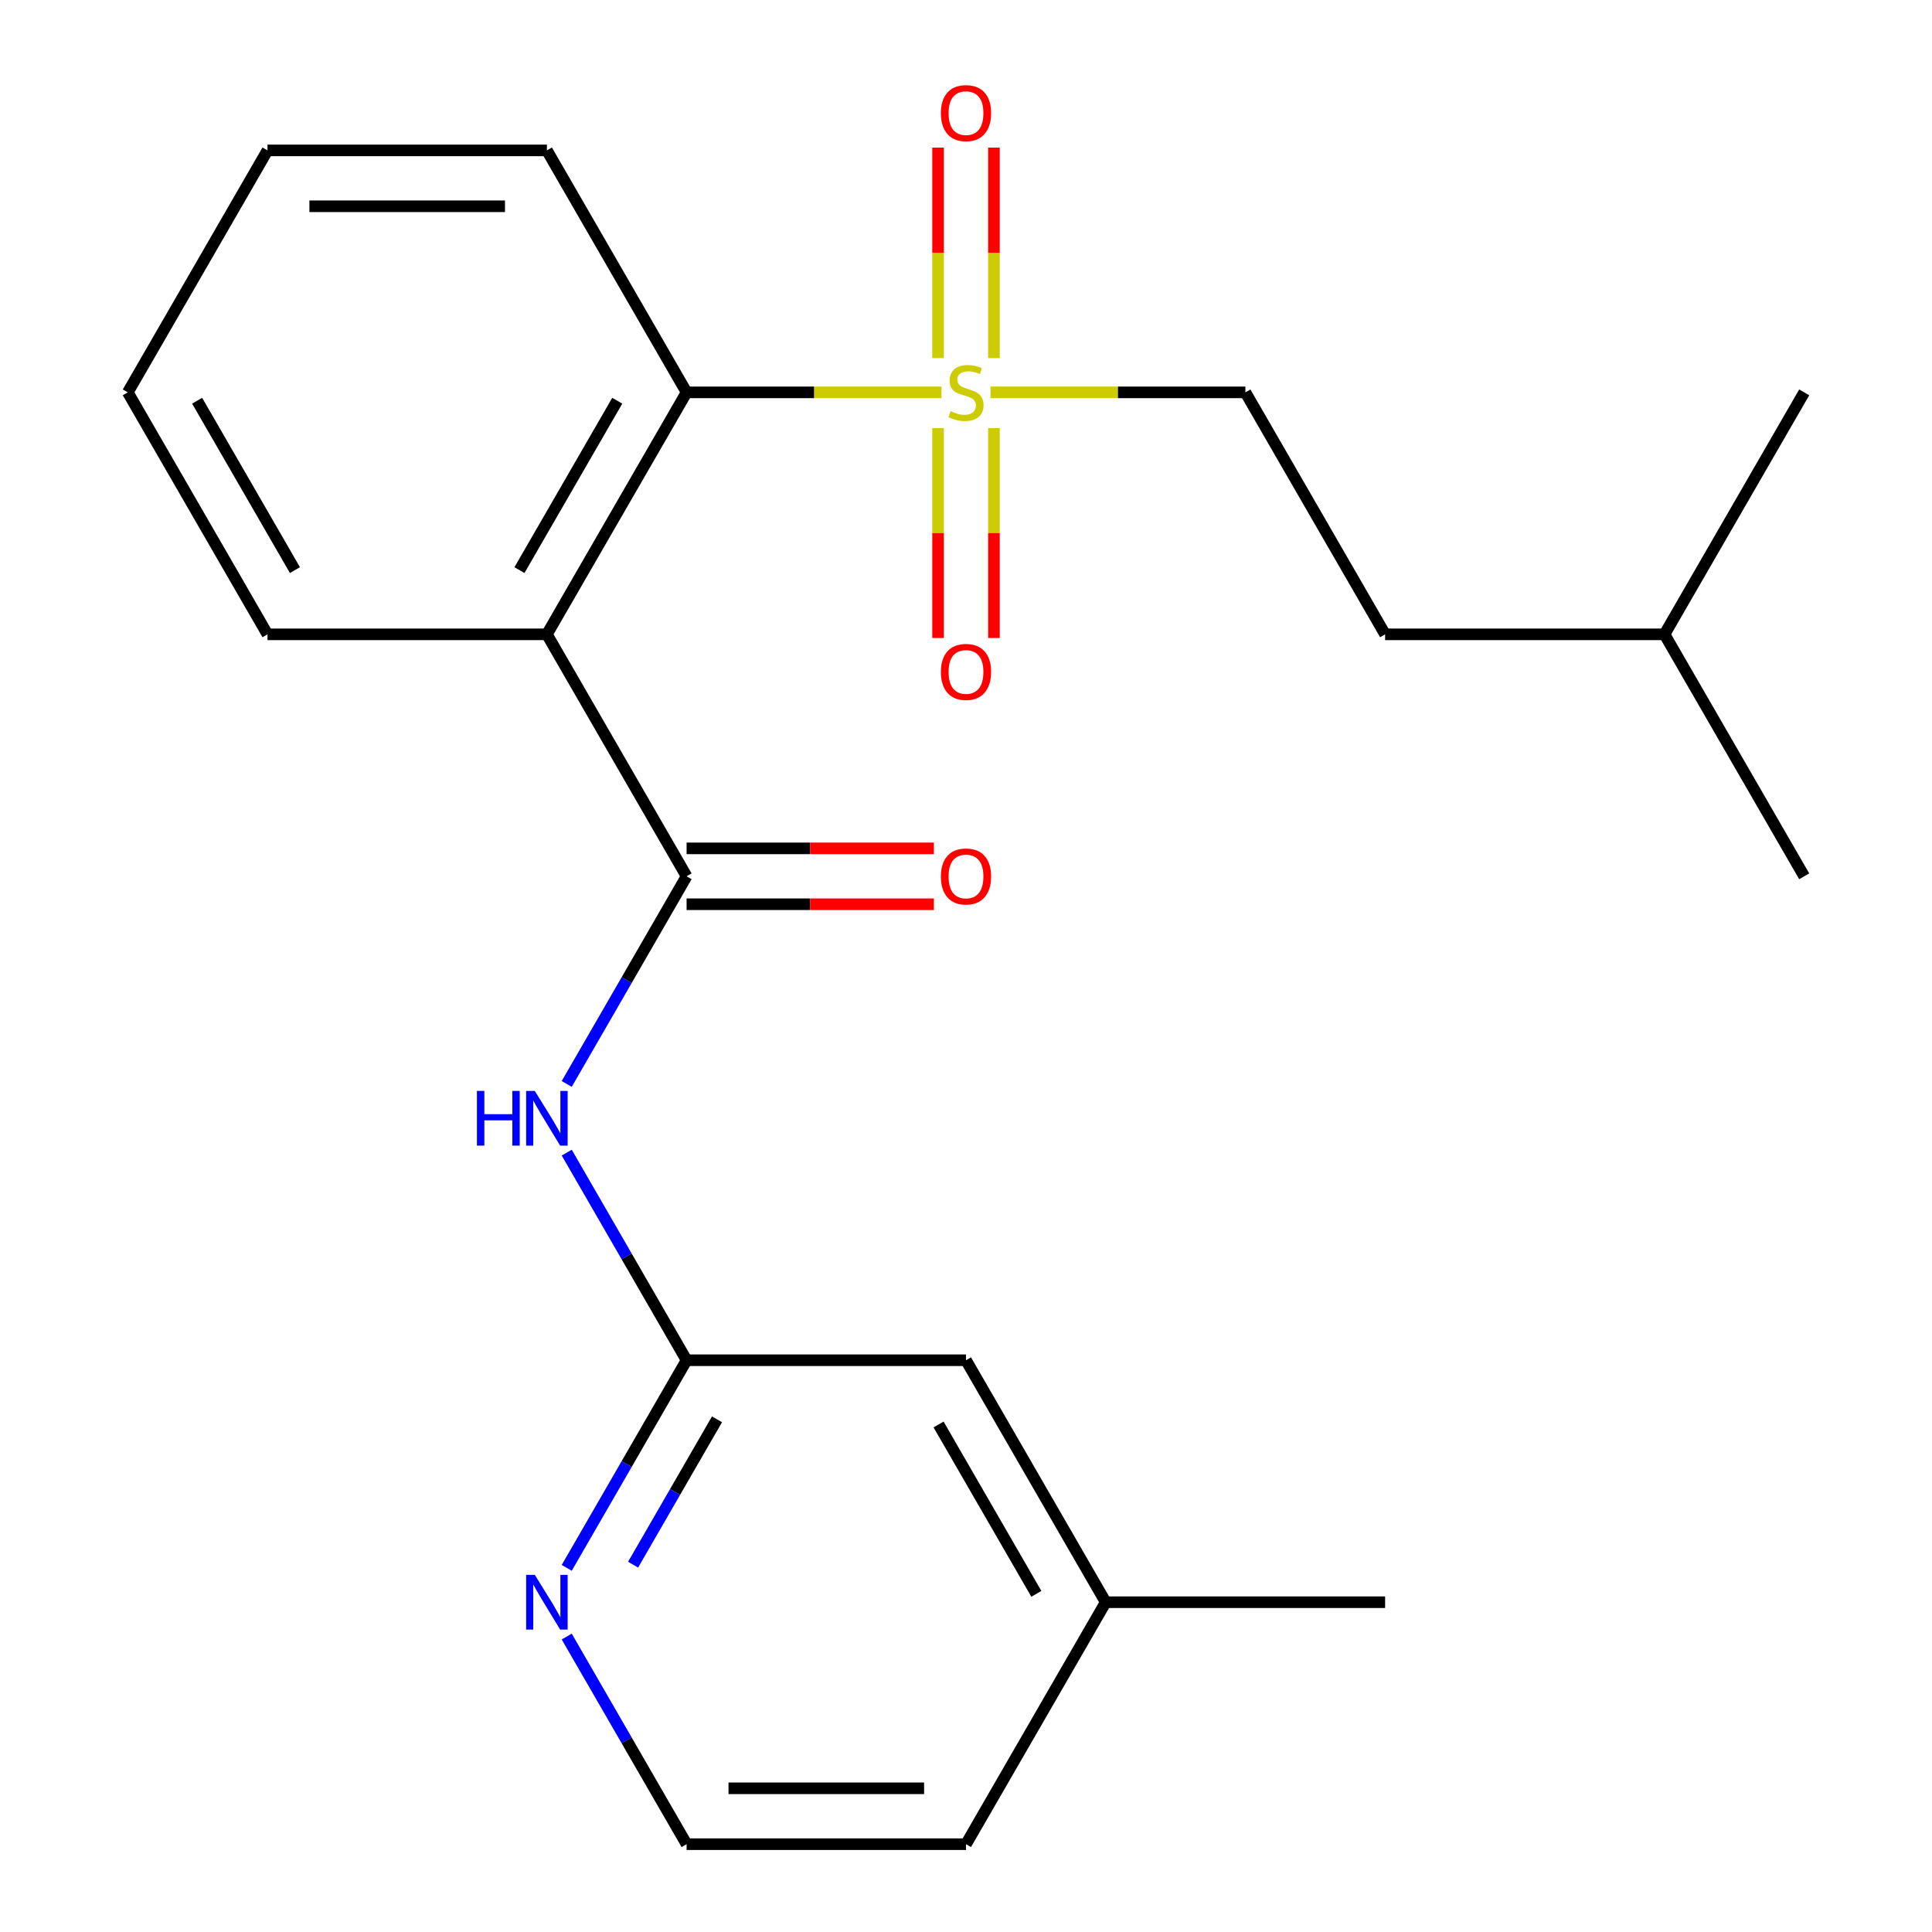 <?xml version='1.0' encoding='iso-8859-1'?>
<svg version='1.1' baseProfile='full'
              xmlns='http://www.w3.org/2000/svg'
                      xmlns:rdkit='http://www.rdkit.org/xml'
                      xmlns:xlink='http://www.w3.org/1999/xlink'
                  xml:space='preserve'
width='1000px' height='1000px' viewBox='0 0 1000 1000'>
<!-- END OF HEADER -->
<rect style='opacity:1.0;fill:#FFFFFF;stroke:none' width='1000' height='1000' x='0' y='0'> </rect>
<path class='bond-2' d='M 487.305,203.088 L 421.343,203.088' style='fill:none;fill-rule:evenodd;stroke:#CCCC00;stroke-width:6px;stroke-linecap:butt;stroke-linejoin:miter;stroke-opacity:1' />
<path class='bond-2' d='M 421.343,203.088 L 355.382,203.088' style='fill:none;fill-rule:evenodd;stroke:#000000;stroke-width:6px;stroke-linecap:butt;stroke-linejoin:miter;stroke-opacity:1' />
<path class='bond-6' d='M 485.538,221.584 L 485.538,275.908' style='fill:none;fill-rule:evenodd;stroke:#CCCC00;stroke-width:6px;stroke-linecap:butt;stroke-linejoin:miter;stroke-opacity:1' />
<path class='bond-6' d='M 485.538,275.908 L 485.538,330.233' style='fill:none;fill-rule:evenodd;stroke:#FF0000;stroke-width:6px;stroke-linecap:butt;stroke-linejoin:miter;stroke-opacity:1' />
<path class='bond-6' d='M 514.462,221.584 L 514.462,275.908' style='fill:none;fill-rule:evenodd;stroke:#CCCC00;stroke-width:6px;stroke-linecap:butt;stroke-linejoin:miter;stroke-opacity:1' />
<path class='bond-6' d='M 514.462,275.908 L 514.462,330.233' style='fill:none;fill-rule:evenodd;stroke:#FF0000;stroke-width:6px;stroke-linecap:butt;stroke-linejoin:miter;stroke-opacity:1' />
<path class='bond-7' d='M 514.462,185.353 L 514.462,130.877' style='fill:none;fill-rule:evenodd;stroke:#CCCC00;stroke-width:6px;stroke-linecap:butt;stroke-linejoin:miter;stroke-opacity:1' />
<path class='bond-7' d='M 514.462,130.877 L 514.462,76.402' style='fill:none;fill-rule:evenodd;stroke:#FF0000;stroke-width:6px;stroke-linecap:butt;stroke-linejoin:miter;stroke-opacity:1' />
<path class='bond-7' d='M 485.538,185.353 L 485.538,130.877' style='fill:none;fill-rule:evenodd;stroke:#CCCC00;stroke-width:6px;stroke-linecap:butt;stroke-linejoin:miter;stroke-opacity:1' />
<path class='bond-7' d='M 485.538,130.877 L 485.538,76.402' style='fill:none;fill-rule:evenodd;stroke:#FF0000;stroke-width:6px;stroke-linecap:butt;stroke-linejoin:miter;stroke-opacity:1' />
<path class='bond-8' d='M 512.695,203.088 L 578.657,203.088' style='fill:none;fill-rule:evenodd;stroke:#CCCC00;stroke-width:6px;stroke-linecap:butt;stroke-linejoin:miter;stroke-opacity:1' />
<path class='bond-8' d='M 578.657,203.088 L 644.618,203.088' style='fill:none;fill-rule:evenodd;stroke:#000000;stroke-width:6px;stroke-linecap:butt;stroke-linejoin:miter;stroke-opacity:1' />
<path class='bond-0' d='M 283.073,328.331 L 355.382,203.088' style='fill:none;fill-rule:evenodd;stroke:#000000;stroke-width:6px;stroke-linecap:butt;stroke-linejoin:miter;stroke-opacity:1' />
<path class='bond-0' d='M 268.871,295.083 L 319.487,207.413' style='fill:none;fill-rule:evenodd;stroke:#000000;stroke-width:6px;stroke-linecap:butt;stroke-linejoin:miter;stroke-opacity:1' />
<path class='bond-1' d='M 283.073,328.331 L 355.382,453.574' style='fill:none;fill-rule:evenodd;stroke:#000000;stroke-width:6px;stroke-linecap:butt;stroke-linejoin:miter;stroke-opacity:1' />
<path class='bond-11' d='M 283.073,328.331 L 138.455,328.331' style='fill:none;fill-rule:evenodd;stroke:#000000;stroke-width:6px;stroke-linecap:butt;stroke-linejoin:miter;stroke-opacity:1' />
<path class='bond-3' d='M 355.382,453.574 L 324.359,507.308' style='fill:none;fill-rule:evenodd;stroke:#000000;stroke-width:6px;stroke-linecap:butt;stroke-linejoin:miter;stroke-opacity:1' />
<path class='bond-3' d='M 324.359,507.308 L 293.336,561.041' style='fill:none;fill-rule:evenodd;stroke:#0000FF;stroke-width:6px;stroke-linecap:butt;stroke-linejoin:miter;stroke-opacity:1' />
<path class='bond-9' d='M 355.382,468.036 L 419.383,468.036' style='fill:none;fill-rule:evenodd;stroke:#000000;stroke-width:6px;stroke-linecap:butt;stroke-linejoin:miter;stroke-opacity:1' />
<path class='bond-9' d='M 419.383,468.036 L 483.385,468.036' style='fill:none;fill-rule:evenodd;stroke:#FF0000;stroke-width:6px;stroke-linecap:butt;stroke-linejoin:miter;stroke-opacity:1' />
<path class='bond-9' d='M 355.382,439.112 L 419.383,439.112' style='fill:none;fill-rule:evenodd;stroke:#000000;stroke-width:6px;stroke-linecap:butt;stroke-linejoin:miter;stroke-opacity:1' />
<path class='bond-9' d='M 419.383,439.112 L 483.385,439.112' style='fill:none;fill-rule:evenodd;stroke:#FF0000;stroke-width:6px;stroke-linecap:butt;stroke-linejoin:miter;stroke-opacity:1' />
<path class='bond-15' d='M 355.382,203.088 L 283.073,77.845' style='fill:none;fill-rule:evenodd;stroke:#000000;stroke-width:6px;stroke-linecap:butt;stroke-linejoin:miter;stroke-opacity:1' />
<path class='bond-4' d='M 293.336,596.592 L 324.359,650.326' style='fill:none;fill-rule:evenodd;stroke:#0000FF;stroke-width:6px;stroke-linecap:butt;stroke-linejoin:miter;stroke-opacity:1' />
<path class='bond-4' d='M 324.359,650.326 L 355.382,704.06' style='fill:none;fill-rule:evenodd;stroke:#000000;stroke-width:6px;stroke-linecap:butt;stroke-linejoin:miter;stroke-opacity:1' />
<path class='bond-5' d='M 355.382,704.06 L 324.359,757.793' style='fill:none;fill-rule:evenodd;stroke:#000000;stroke-width:6px;stroke-linecap:butt;stroke-linejoin:miter;stroke-opacity:1' />
<path class='bond-5' d='M 324.359,757.793 L 293.336,811.527' style='fill:none;fill-rule:evenodd;stroke:#0000FF;stroke-width:6px;stroke-linecap:butt;stroke-linejoin:miter;stroke-opacity:1' />
<path class='bond-5' d='M 371.124,734.642 L 349.407,772.255' style='fill:none;fill-rule:evenodd;stroke:#000000;stroke-width:6px;stroke-linecap:butt;stroke-linejoin:miter;stroke-opacity:1' />
<path class='bond-5' d='M 349.407,772.255 L 327.691,809.869' style='fill:none;fill-rule:evenodd;stroke:#0000FF;stroke-width:6px;stroke-linecap:butt;stroke-linejoin:miter;stroke-opacity:1' />
<path class='bond-10' d='M 355.382,704.06 L 500,704.06' style='fill:none;fill-rule:evenodd;stroke:#000000;stroke-width:6px;stroke-linecap:butt;stroke-linejoin:miter;stroke-opacity:1' />
<path class='bond-12' d='M 293.336,847.078 L 324.359,900.812' style='fill:none;fill-rule:evenodd;stroke:#0000FF;stroke-width:6px;stroke-linecap:butt;stroke-linejoin:miter;stroke-opacity:1' />
<path class='bond-12' d='M 324.359,900.812 L 355.382,954.545' style='fill:none;fill-rule:evenodd;stroke:#000000;stroke-width:6px;stroke-linecap:butt;stroke-linejoin:miter;stroke-opacity:1' />
<path class='bond-13' d='M 644.618,203.088 L 716.927,328.331' style='fill:none;fill-rule:evenodd;stroke:#000000;stroke-width:6px;stroke-linecap:butt;stroke-linejoin:miter;stroke-opacity:1' />
<path class='bond-14' d='M 500,704.06 L 572.309,829.303' style='fill:none;fill-rule:evenodd;stroke:#000000;stroke-width:6px;stroke-linecap:butt;stroke-linejoin:miter;stroke-opacity:1' />
<path class='bond-14' d='M 485.798,737.308 L 536.414,824.978' style='fill:none;fill-rule:evenodd;stroke:#000000;stroke-width:6px;stroke-linecap:butt;stroke-linejoin:miter;stroke-opacity:1' />
<path class='bond-23' d='M 138.455,328.331 L 66.146,203.088' style='fill:none;fill-rule:evenodd;stroke:#000000;stroke-width:6px;stroke-linecap:butt;stroke-linejoin:miter;stroke-opacity:1' />
<path class='bond-23' d='M 152.657,295.083 L 102.041,207.413' style='fill:none;fill-rule:evenodd;stroke:#000000;stroke-width:6px;stroke-linecap:butt;stroke-linejoin:miter;stroke-opacity:1' />
<path class='bond-24' d='M 355.382,954.545 L 500,954.545' style='fill:none;fill-rule:evenodd;stroke:#000000;stroke-width:6px;stroke-linecap:butt;stroke-linejoin:miter;stroke-opacity:1' />
<path class='bond-24' d='M 377.075,925.622 L 478.307,925.622' style='fill:none;fill-rule:evenodd;stroke:#000000;stroke-width:6px;stroke-linecap:butt;stroke-linejoin:miter;stroke-opacity:1' />
<path class='bond-16' d='M 716.927,328.331 L 861.545,328.331' style='fill:none;fill-rule:evenodd;stroke:#000000;stroke-width:6px;stroke-linecap:butt;stroke-linejoin:miter;stroke-opacity:1' />
<path class='bond-17' d='M 572.309,829.303 L 500,954.545' style='fill:none;fill-rule:evenodd;stroke:#000000;stroke-width:6px;stroke-linecap:butt;stroke-linejoin:miter;stroke-opacity:1' />
<path class='bond-18' d='M 572.309,829.303 L 716.927,829.303' style='fill:none;fill-rule:evenodd;stroke:#000000;stroke-width:6px;stroke-linecap:butt;stroke-linejoin:miter;stroke-opacity:1' />
<path class='bond-22' d='M 283.073,77.845 L 138.455,77.845' style='fill:none;fill-rule:evenodd;stroke:#000000;stroke-width:6px;stroke-linecap:butt;stroke-linejoin:miter;stroke-opacity:1' />
<path class='bond-22' d='M 261.38,106.769 L 160.148,106.769' style='fill:none;fill-rule:evenodd;stroke:#000000;stroke-width:6px;stroke-linecap:butt;stroke-linejoin:miter;stroke-opacity:1' />
<path class='bond-20' d='M 861.545,328.331 L 933.854,453.574' style='fill:none;fill-rule:evenodd;stroke:#000000;stroke-width:6px;stroke-linecap:butt;stroke-linejoin:miter;stroke-opacity:1' />
<path class='bond-21' d='M 861.545,328.331 L 933.854,203.088' style='fill:none;fill-rule:evenodd;stroke:#000000;stroke-width:6px;stroke-linecap:butt;stroke-linejoin:miter;stroke-opacity:1' />
<path class='bond-19' d='M 66.146,203.088 L 138.455,77.845' style='fill:none;fill-rule:evenodd;stroke:#000000;stroke-width:6px;stroke-linecap:butt;stroke-linejoin:miter;stroke-opacity:1' />
<path  class='atom-0' d='M 492 212.808
Q 492.32 212.928, 493.64 213.488
Q 494.96 214.048, 496.4 214.408
Q 497.88 214.728, 499.32 214.728
Q 502 214.728, 503.56 213.448
Q 505.12 212.128, 505.12 209.848
Q 505.12 208.288, 504.32 207.328
Q 503.56 206.368, 502.36 205.848
Q 501.16 205.328, 499.16 204.728
Q 496.64 203.968, 495.12 203.248
Q 493.64 202.528, 492.56 201.008
Q 491.52 199.488, 491.52 196.928
Q 491.52 193.368, 493.92 191.168
Q 496.36 188.968, 501.16 188.968
Q 504.44 188.968, 508.16 190.528
L 507.24 193.608
Q 503.84 192.208, 501.28 192.208
Q 498.52 192.208, 497 193.368
Q 495.48 194.488, 495.52 196.448
Q 495.52 197.968, 496.28 198.888
Q 497.08 199.808, 498.2 200.328
Q 499.36 200.848, 501.28 201.448
Q 503.84 202.248, 505.36 203.048
Q 506.88 203.848, 507.96 205.488
Q 509.08 207.088, 509.08 209.848
Q 509.08 213.768, 506.44 215.888
Q 503.84 217.968, 499.48 217.968
Q 496.96 217.968, 495.04 217.408
Q 493.16 216.888, 490.92 215.968
L 492 212.808
' fill='#CCCC00'/>
<path  class='atom-4' d='M 246.853 564.657
L 250.693 564.657
L 250.693 576.697
L 265.173 576.697
L 265.173 564.657
L 269.013 564.657
L 269.013 592.977
L 265.173 592.977
L 265.173 579.897
L 250.693 579.897
L 250.693 592.977
L 246.853 592.977
L 246.853 564.657
' fill='#0000FF'/>
<path  class='atom-4' d='M 276.813 564.657
L 286.093 579.657
Q 287.013 581.137, 288.493 583.817
Q 289.973 586.497, 290.053 586.657
L 290.053 564.657
L 293.813 564.657
L 293.813 592.977
L 289.933 592.977
L 279.973 576.577
Q 278.813 574.657, 277.573 572.457
Q 276.373 570.257, 276.013 569.577
L 276.013 592.977
L 272.333 592.977
L 272.333 564.657
L 276.813 564.657
' fill='#0000FF'/>
<path  class='atom-6' d='M 276.813 815.143
L 286.093 830.143
Q 287.013 831.623, 288.493 834.303
Q 289.973 836.983, 290.053 837.143
L 290.053 815.143
L 293.813 815.143
L 293.813 843.463
L 289.933 843.463
L 279.973 827.063
Q 278.813 825.143, 277.573 822.943
Q 276.373 820.743, 276.013 820.063
L 276.013 843.463
L 272.333 843.463
L 272.333 815.143
L 276.813 815.143
' fill='#0000FF'/>
<path  class='atom-7' d='M 487 347.786
Q 487 340.986, 490.36 337.186
Q 493.72 333.386, 500 333.386
Q 506.28 333.386, 509.64 337.186
Q 513 340.986, 513 347.786
Q 513 354.666, 509.6 358.586
Q 506.2 362.466, 500 362.466
Q 493.76 362.466, 490.36 358.586
Q 487 354.706, 487 347.786
M 500 359.266
Q 504.32 359.266, 506.64 356.386
Q 509 353.466, 509 347.786
Q 509 342.226, 506.64 339.426
Q 504.32 336.586, 500 336.586
Q 495.68 336.586, 493.32 339.386
Q 491 342.186, 491 347.786
Q 491 353.506, 493.32 356.386
Q 495.68 359.266, 500 359.266
' fill='#FF0000'/>
<path  class='atom-8' d='M 487 58.55
Q 487 51.75, 490.36 47.95
Q 493.72 44.15, 500 44.15
Q 506.28 44.15, 509.64 47.95
Q 513 51.75, 513 58.55
Q 513 65.43, 509.6 69.35
Q 506.2 73.23, 500 73.23
Q 493.76 73.23, 490.36 69.35
Q 487 65.47, 487 58.55
M 500 70.03
Q 504.32 70.03, 506.64 67.15
Q 509 64.23, 509 58.55
Q 509 52.99, 506.64 50.19
Q 504.32 47.35, 500 47.35
Q 495.68 47.35, 493.32 50.15
Q 491 52.95, 491 58.55
Q 491 64.27, 493.32 67.15
Q 495.68 70.03, 500 70.03
' fill='#FF0000'/>
<path  class='atom-10' d='M 487 453.654
Q 487 446.854, 490.36 443.054
Q 493.72 439.254, 500 439.254
Q 506.28 439.254, 509.64 443.054
Q 513 446.854, 513 453.654
Q 513 460.534, 509.6 464.454
Q 506.2 468.334, 500 468.334
Q 493.76 468.334, 490.36 464.454
Q 487 460.574, 487 453.654
M 500 465.134
Q 504.32 465.134, 506.64 462.254
Q 509 459.334, 509 453.654
Q 509 448.094, 506.64 445.294
Q 504.32 442.454, 500 442.454
Q 495.68 442.454, 493.32 445.254
Q 491 448.054, 491 453.654
Q 491 459.374, 493.32 462.254
Q 495.68 465.134, 500 465.134
' fill='#FF0000'/>
</svg>
